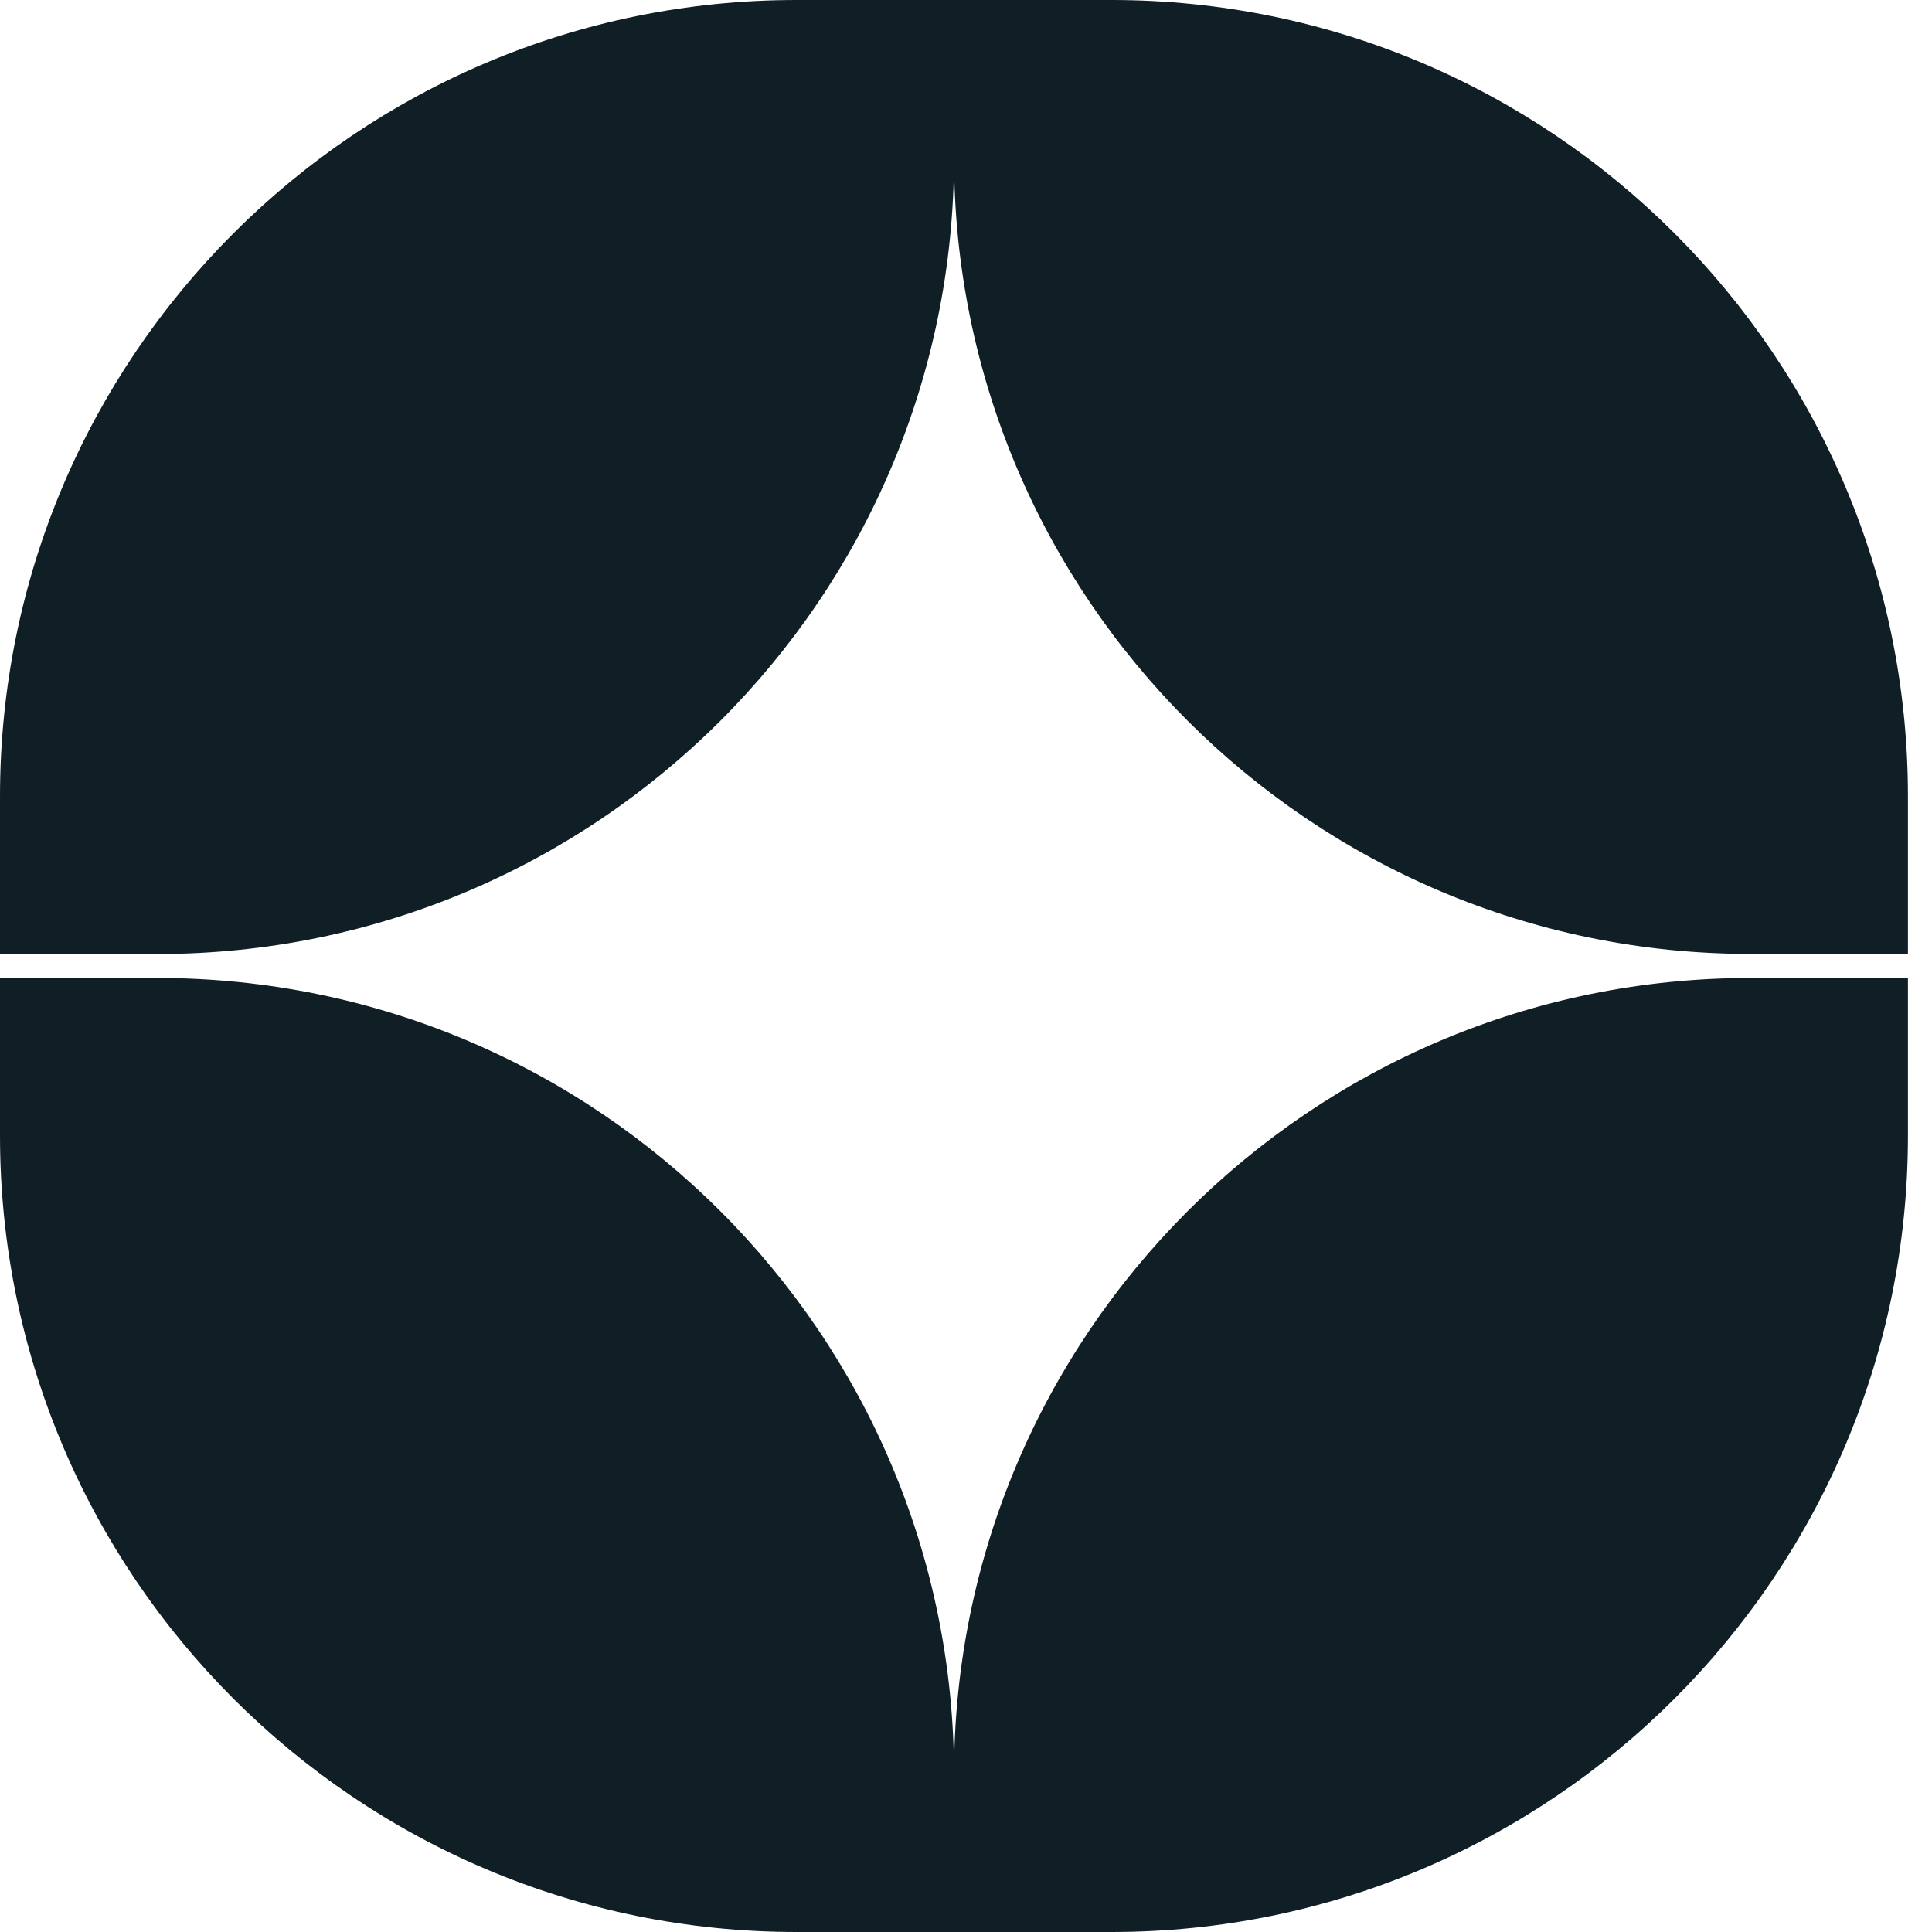 <svg width="20" height="20" viewBox="0 0 20 20" fill="none" xmlns="http://www.w3.org/2000/svg">
<g clip-path="url(#clip0_7916_9583)">
<path d="M0 10.124H1.63C6.181 10.124 9.876 13.819 9.876 18.37V20H8.245C3.694 20 0 16.306 0 11.755V10.124Z" fill="#101F26"/>
<path d="M11.506 20H9.876V18.37C9.876 13.819 13.57 10.124 18.121 10.124H19.751V11.755C19.751 16.306 16.057 20 11.506 20Z" fill="#101F26"/>
<path d="M19.751 9.875H18.121C13.57 9.875 9.876 6.181 9.876 1.63V-4.86374e-05H11.506C16.057 -4.86374e-05 19.751 3.694 19.751 8.245V9.875Z" fill="#101F26"/>
<path d="M8.245 0H9.876V1.63C9.876 6.181 6.181 9.876 1.63 9.876H0V8.245C0 3.694 3.694 0 8.245 0Z" fill="#101F26"/>
</g>
<defs>
<clipPath id="clip0_7916_9583">
<rect width="19.751" height="20" fill="white"/>
</clipPath>
</defs>
</svg>
